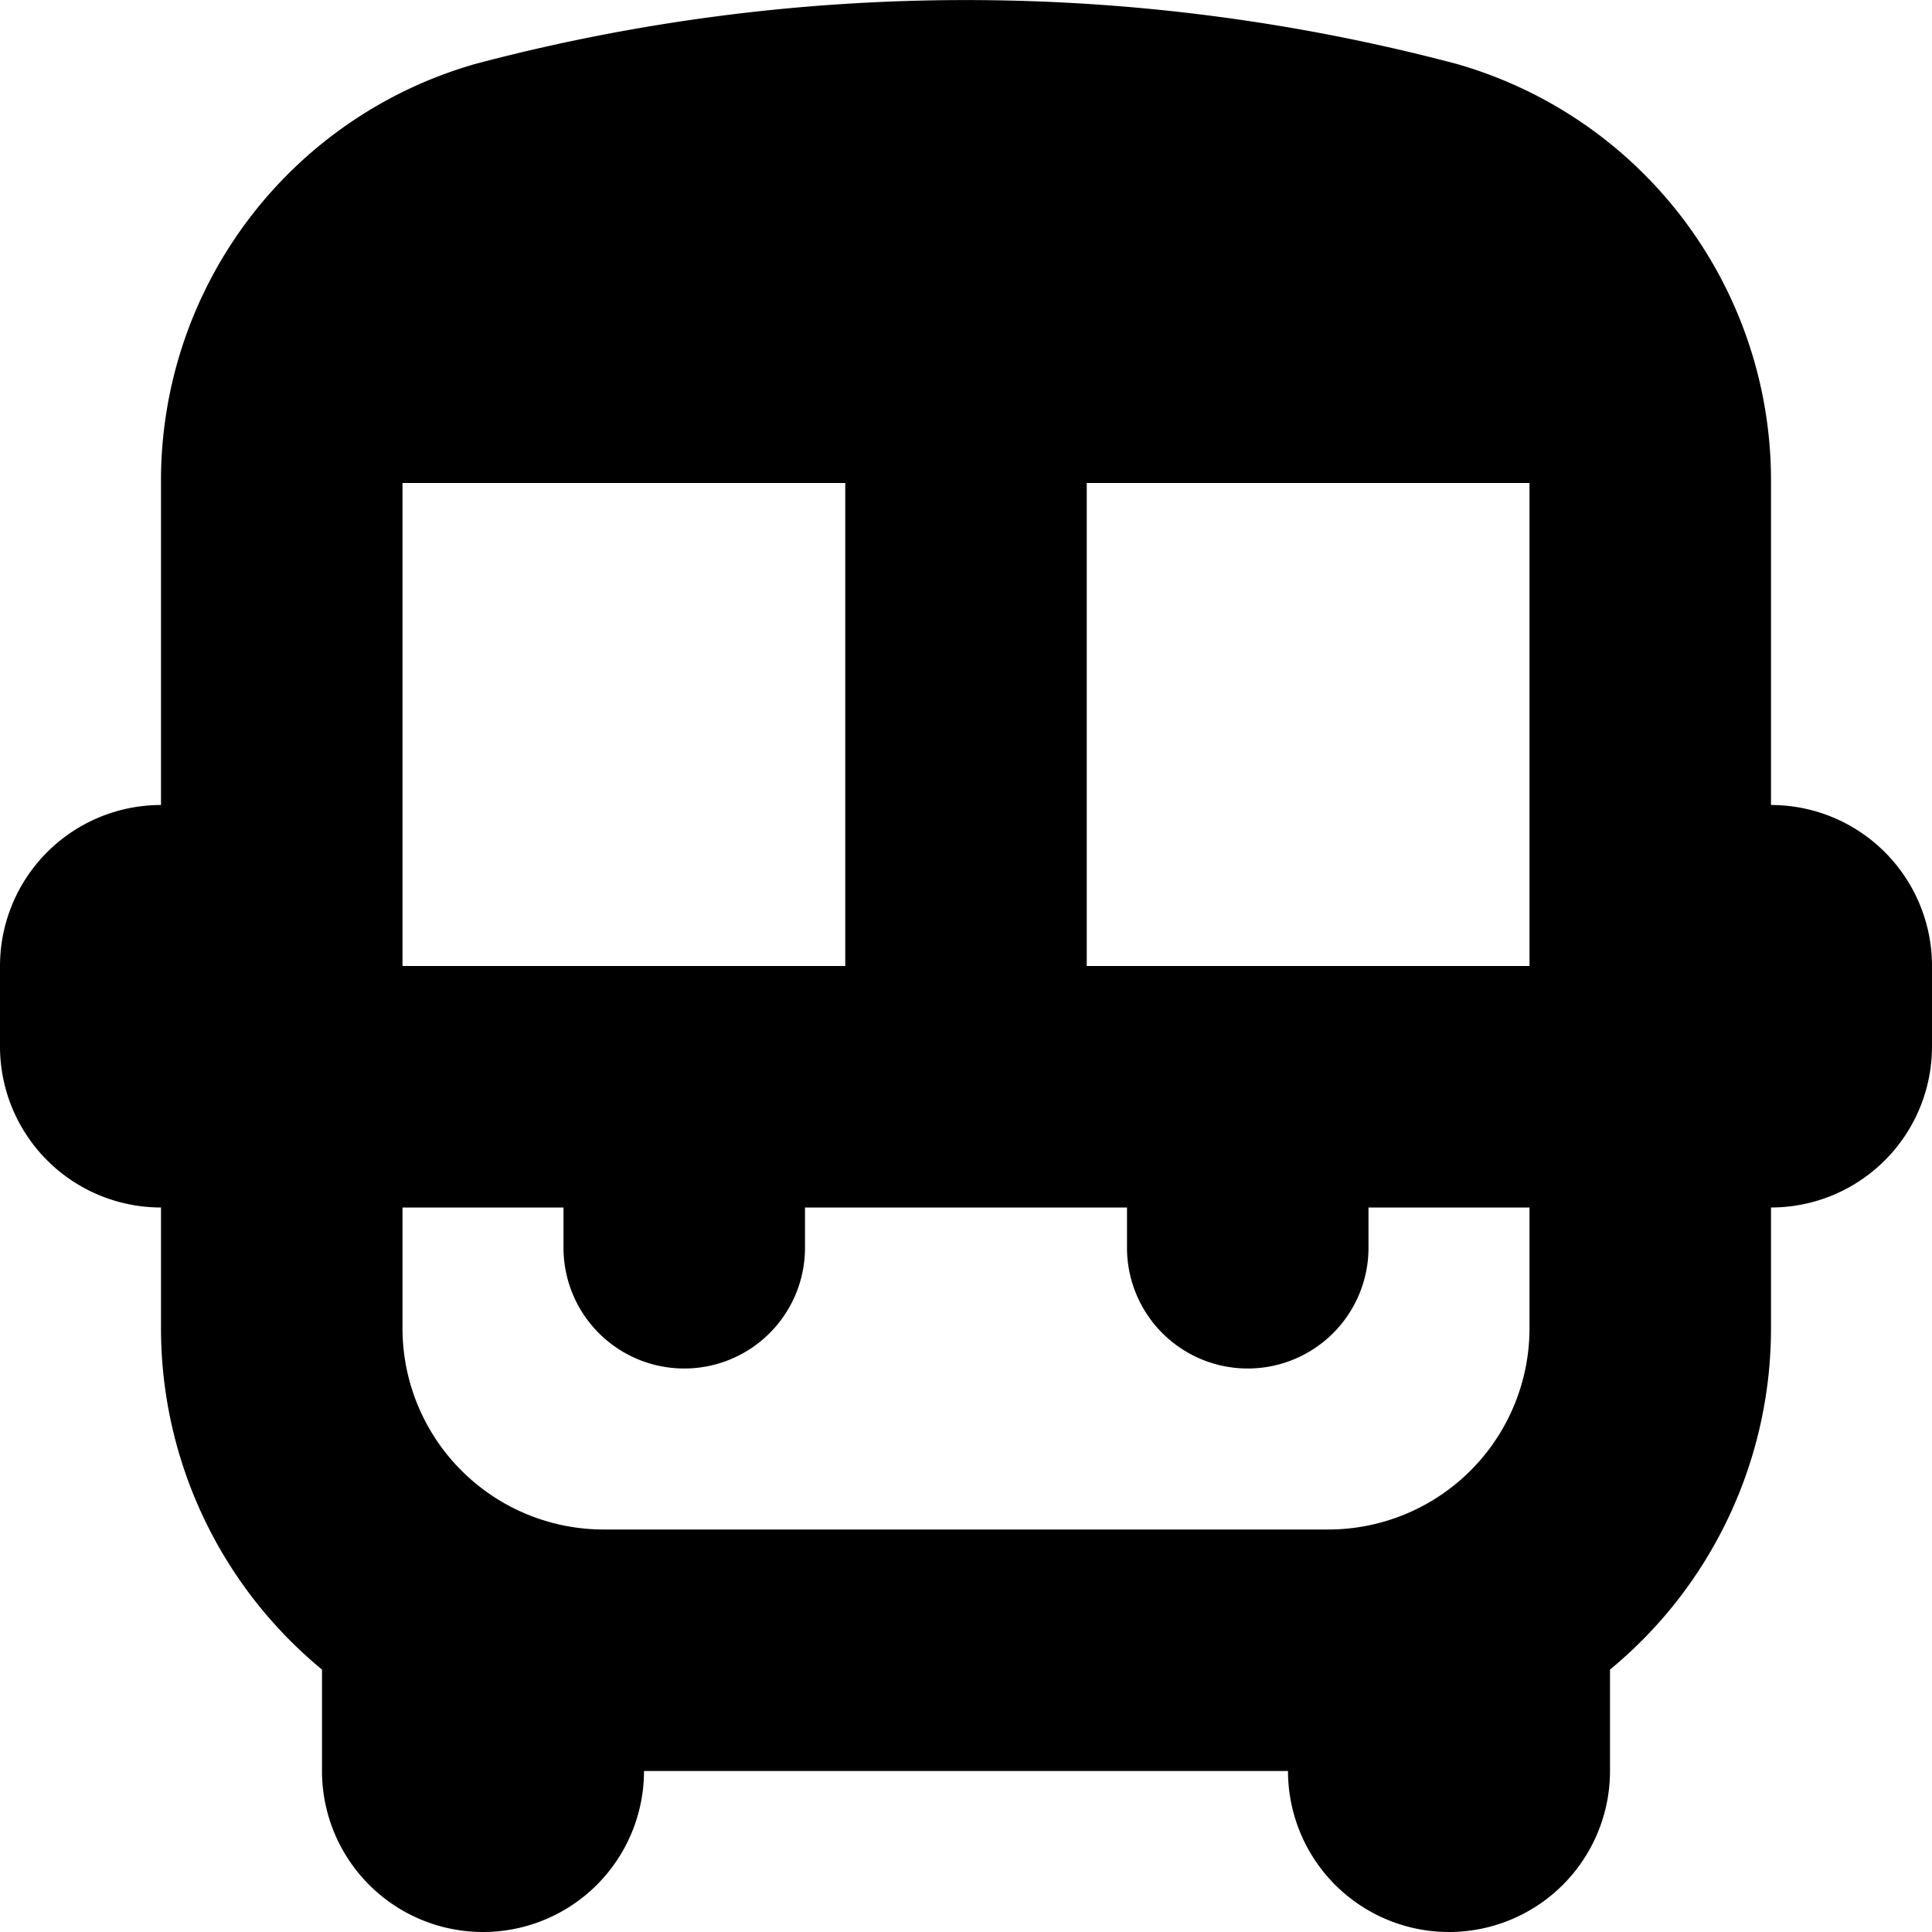 <?xml version="1.0" encoding="UTF-8"?>
<svg xmlns="http://www.w3.org/2000/svg" id="Layer_1" data-name="Layer 1" viewBox="0 0 24 24" width="512" height="512"><path d="M22,10V5.936A5.381,5.381,0,0,0,18.087.792a23.809,23.809,0,0,0-12.174,0A5.381,5.381,0,0,0,2,5.936V10a2,2,0,0,0-2,2v1a2,2,0,0,0,2,2v1.5a5.493,5.493,0,0,0,2,4.24V22a2,2,0,0,0,4,0h8a2,2,0,0,0,4,0V20.74a5.493,5.493,0,0,0,2-4.24V15a2,2,0,0,0,2-2V12A2,2,0,0,0,22,10Zm-8.5,2V6H19v6ZM5,12V6h5.5v6Zm2.5,7A2.5,2.5,0,0,1,5,16.5V15H7v.5a1.5,1.5,0,0,0,3,0V15h4v.5a1.5,1.5,0,0,0,3,0V15h2v1.5A2.5,2.5,0,0,1,16.5,19Z"/></svg>
